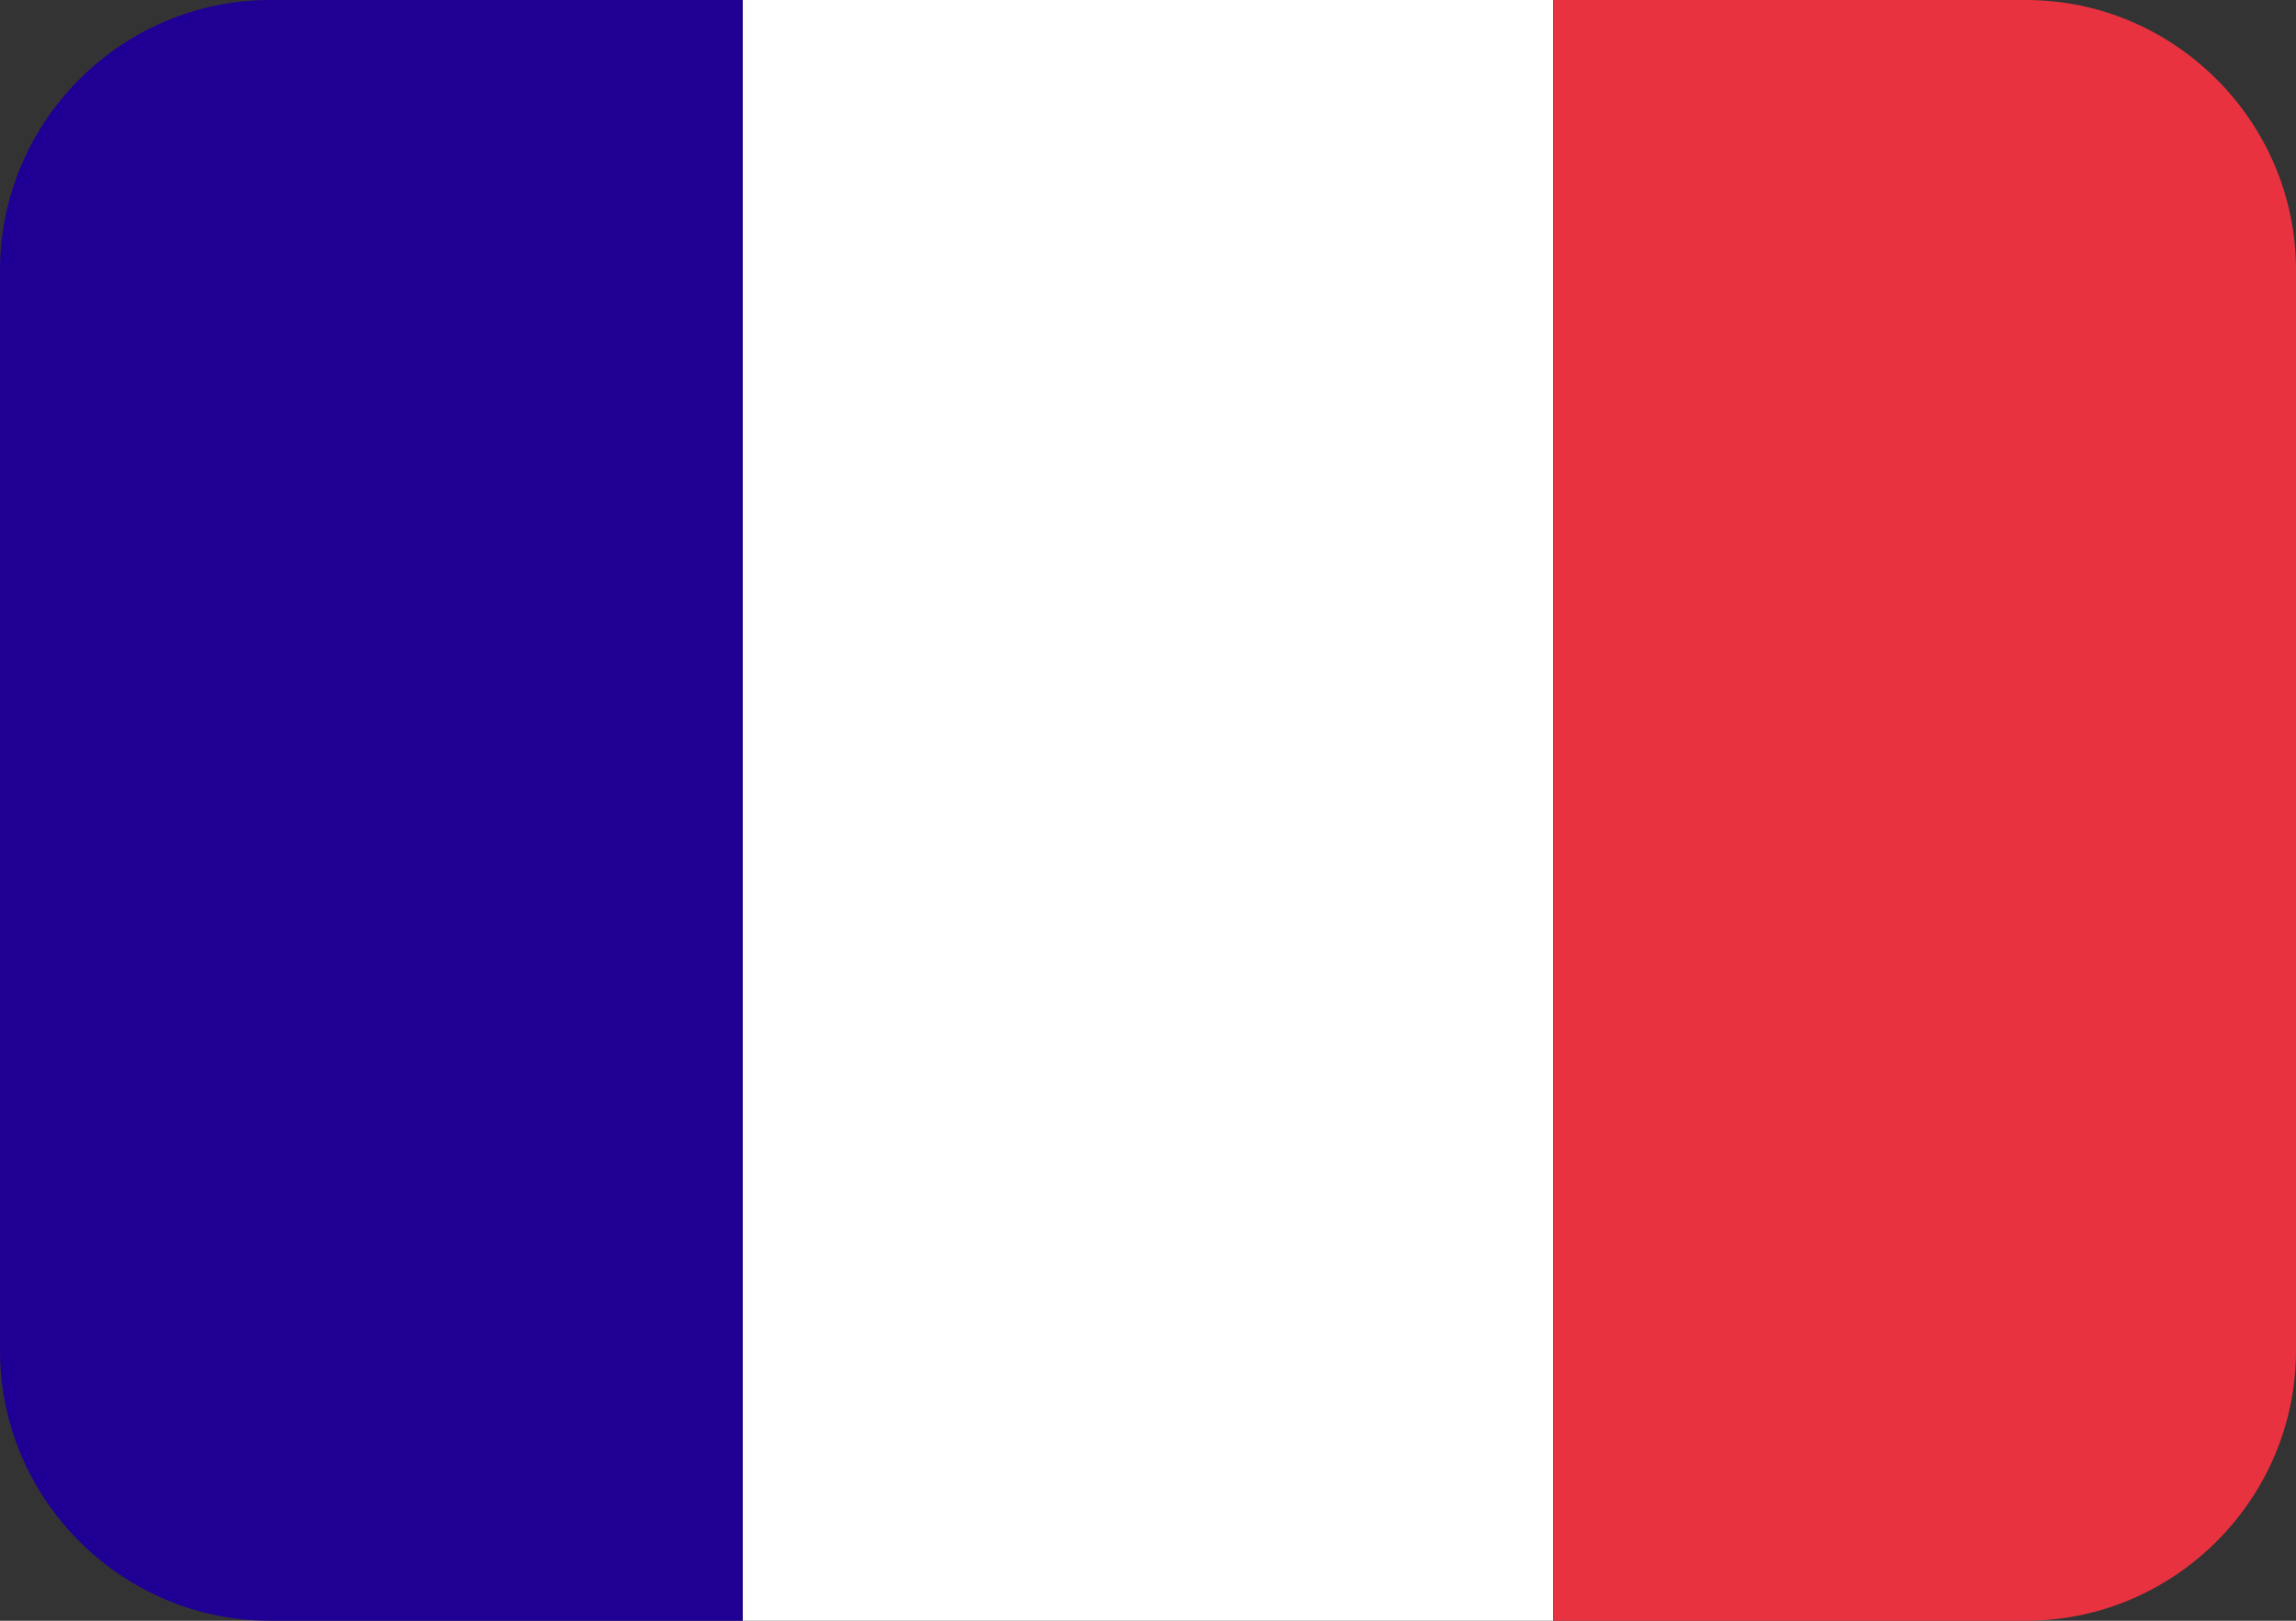 <?xml version="1.0" encoding="utf-8"?>
<!-- Generator: Adobe Illustrator 28.3.0, SVG Export Plug-In . SVG Version: 6.00 Build 0)  -->
<svg version="1.1" id="Layer_1" xmlns="http://www.w3.org/2000/svg" xmlns:xlink="http://www.w3.org/1999/xlink" x="0px" y="0px"
	 viewBox="0 0 34 24" style="enable-background:new 0 0 34 24;" xml:space="preserve">
<rect x="0" y="0" width="34" height="24" fill="#333333" stroke="none"/>
<style type="text/css">
	.st0{clip-path:url(#SVGID_00000056397999827444011320000017601518391726996666_);}
	.st1{clip-path:url(#SVGID_00000162331010405466123470000015961783658477054616_);}
	.st2{fill:#200094;}
	.st3{fill:#FFFFFF;}
	.st4{fill:#E93240;}
</style>
<g>
	<g>
		<defs>
			<path id="SVGID_1_" d="M4,0h26c2.2,0,4,1.8,4,4v16c0,2.2-1.8,4-4,4H4c-2.2,0-4-1.8-4-4V4C0,1.8,1.8,0,4,0z"/>
		</defs>
		<clipPath id="SVGID_00000013194943369203169760000008342023605777740223_">
			<use xlink:href="#SVGID_1_"  style="overflow:visible;"/>
		</clipPath>
		<g style="clip-path:url(#SVGID_00000013194943369203169760000008342023605777740223_);">
			<g>
				<defs>
					<rect id="SVGID_00000122682756222648245880000016789281284769573557_" x="-1" width="36" height="24"/>
				</defs>
				<clipPath id="SVGID_00000081630736517793763040000009335754735847402423_">
					<use xlink:href="#SVGID_00000122682756222648245880000016789281284769573557_"  style="overflow:visible;"/>
				</clipPath>
				<g style="clip-path:url(#SVGID_00000081630736517793763040000009335754735847402423_);">
					<path class="st2" d="M11,0H-1v24h12V0z"/>
					<path class="st3" d="M23,0H11v24h12V0z"/>
					<path class="st4" d="M35,0H23v24h12V0z"/>
				</g>
			</g>
		</g>
	</g>
</g>
</svg>

